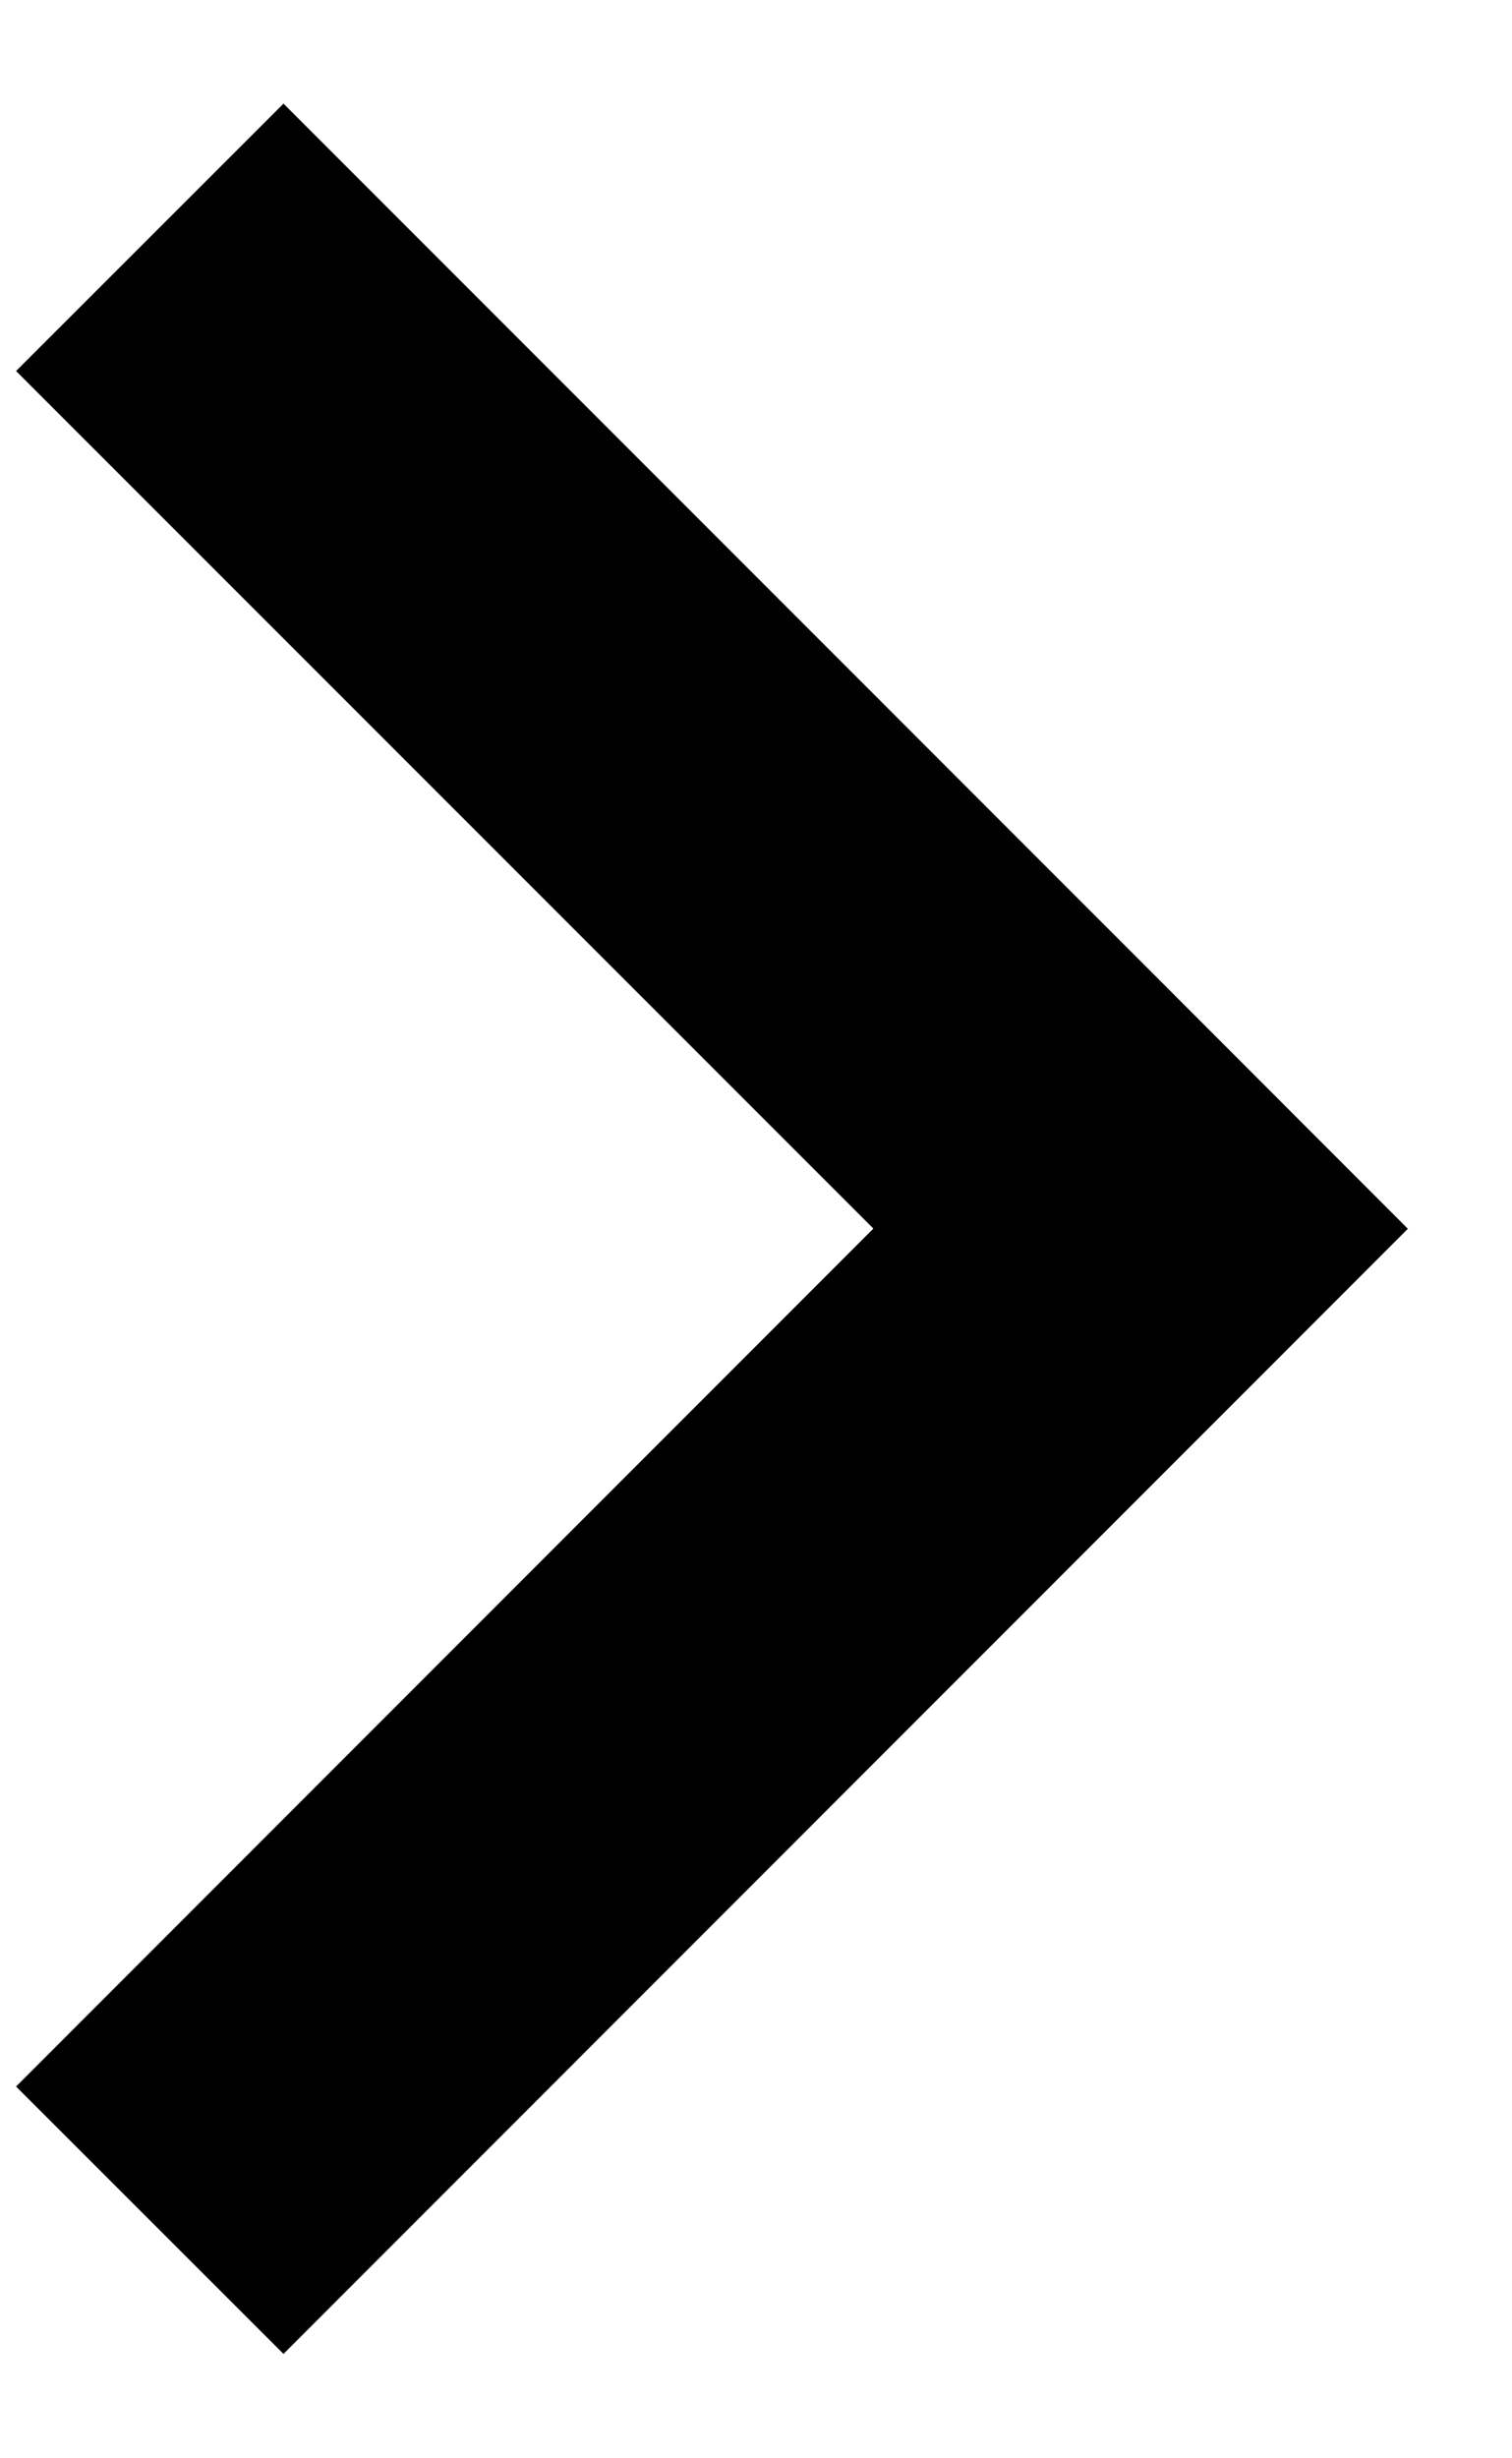 <svg 
 xmlns="http://www.w3.org/2000/svg"
 xmlns:xlink="http://www.w3.org/1999/xlink"
 width="8px" height="13px">
<path fill-rule="evenodd"
 d="M7.449,6.498 L1.500,12.448 L0.085,11.034 L4.621,6.497 L0.085,1.962 L1.500,0.548 L6.035,5.083 L6.035,5.083 L7.449,6.498 Z"/>
</svg>